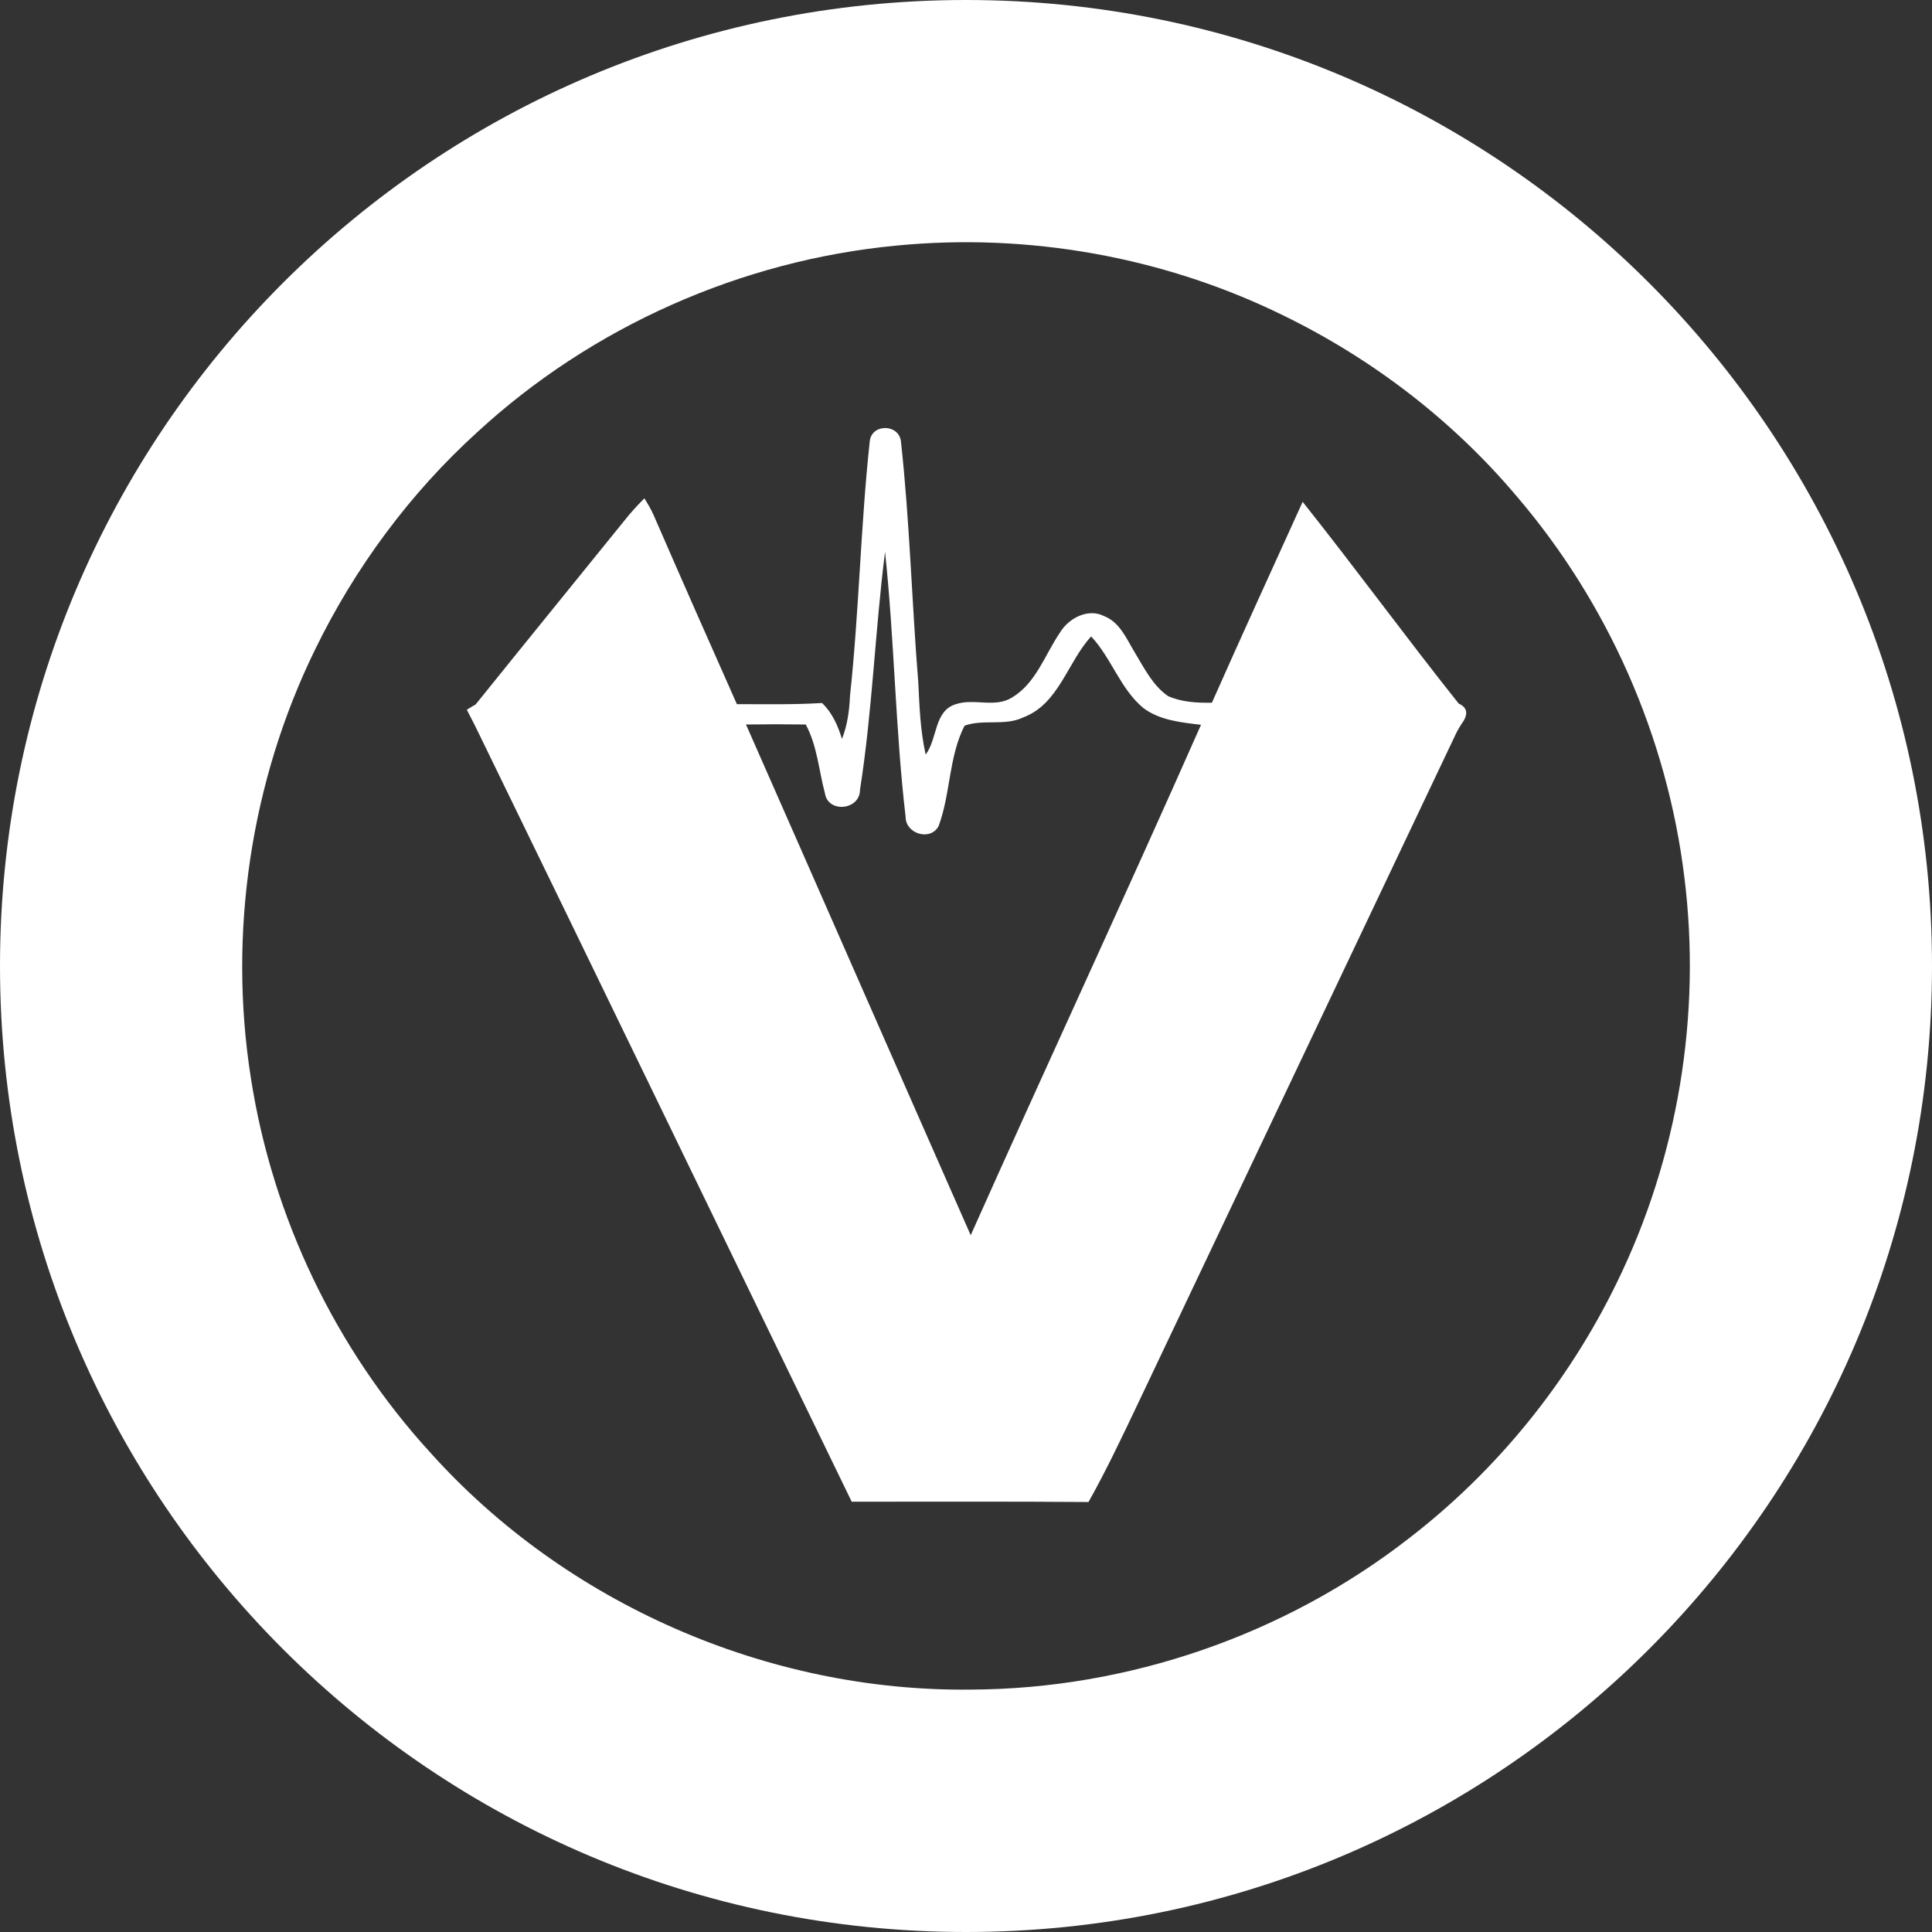 <svg width="32" height="32" viewBox="0 0 32 32" version="1.1" xmlns="http://www.w3.org/2000/svg" xmlns:xlink="http://www.w3.org/1999/xlink"><rect x="0" y="0" width="32" height="32" fill="#333333" stroke="none"/><title>white/vrsc</title><desc>Created with Sketch.</desc><g id="white/vrsc" stroke="none" stroke-width="1" fill="none" fill-rule="evenodd"><path d="M16,32 C7.163,32 0,24.837 0,16 C0,7.163 7.163,0 16,0 C24.837,0 32,7.163 32,16 C32,24.837 24.837,32 16,32 Z M27.898,14.527 C27.615,12.21 26.634,9.985 25.117,8.215 C24.059,6.961 22.727,5.941 21.254,5.224 C19.278,4.254 17.034,3.854 14.844,4.068 C12.278,4.312 9.8,5.41 7.902,7.161 C6.79,8.171 5.878,9.405 5.22,10.756 C4.151,12.941 3.776,15.459 4.156,17.859 C4.512,20.156 5.556,22.341 7.127,24.059 C9.371,26.561 12.717,28.024 16.078,27.985 C18.683,27.976 21.273,27.083 23.332,25.483 C24.79,24.361 25.976,22.898 26.78,21.244 C27.79,19.18 28.185,16.815 27.898,14.527 Z M24.244,11.937 C24.19,12.015 24.141,12.093 24.102,12.18 C22.341,15.888 20.585,19.59 18.824,23.298 C18.571,23.829 18.317,24.366 18.029,24.878 C16.722,24.868 15.415,24.873 14.107,24.873 C12.024,20.585 9.951,16.293 7.863,12.01 C7.82,11.927 7.776,11.839 7.732,11.756 C7.766,11.732 7.844,11.688 7.878,11.668 C8.693,10.654 9.517,9.644 10.337,8.629 C10.439,8.498 10.556,8.371 10.673,8.254 C10.727,8.341 10.78,8.429 10.824,8.527 C11.278,9.571 11.741,10.62 12.205,11.663 C12.673,11.663 13.141,11.673 13.615,11.644 C13.785,11.805 13.878,12.02 13.946,12.239 C14.034,12.015 14.068,11.776 14.078,11.532 C14.229,10.132 14.254,8.717 14.405,7.317 C14.429,7.015 14.883,7.015 14.922,7.307 C15.068,8.634 15.102,9.976 15.21,11.307 C15.229,11.707 15.244,12.107 15.332,12.498 C15.532,12.234 15.468,11.771 15.834,11.663 C16.137,11.561 16.478,11.732 16.766,11.551 C17.161,11.312 17.307,10.844 17.556,10.478 C17.698,10.239 18.024,10.068 18.288,10.205 C18.551,10.307 18.663,10.59 18.8,10.815 C18.956,11.073 19.098,11.361 19.351,11.532 C19.576,11.629 19.829,11.644 20.073,11.639 C20.566,10.527 21.073,9.42 21.576,8.312 C22.454,9.415 23.283,10.551 24.161,11.654 C24.293,11.712 24.317,11.81 24.244,11.937 Z M18.073,10.541 C17.678,10.971 17.537,11.663 16.946,11.883 C16.644,12.029 16.278,11.907 15.976,12.02 C15.712,12.537 15.746,13.146 15.546,13.683 C15.41,13.937 15,13.81 15,13.532 C14.829,12.073 14.815,10.6 14.659,9.141 C14.493,10.454 14.449,11.78 14.244,13.083 C14.244,13.42 13.712,13.473 13.663,13.137 C13.561,12.756 13.537,12.356 13.346,12 C13.015,11.995 12.683,11.995 12.356,12 C13.6,14.82 14.834,17.639 16.078,20.459 C17.337,17.639 18.639,14.839 19.888,12.015 L19.893,12.005 C19.566,11.966 19.21,11.932 18.937,11.727 C18.556,11.41 18.41,10.902 18.073,10.541 Z" id="Combined-Shape" fill="#FFF" fill-rule="nonzero"/></g></svg>
